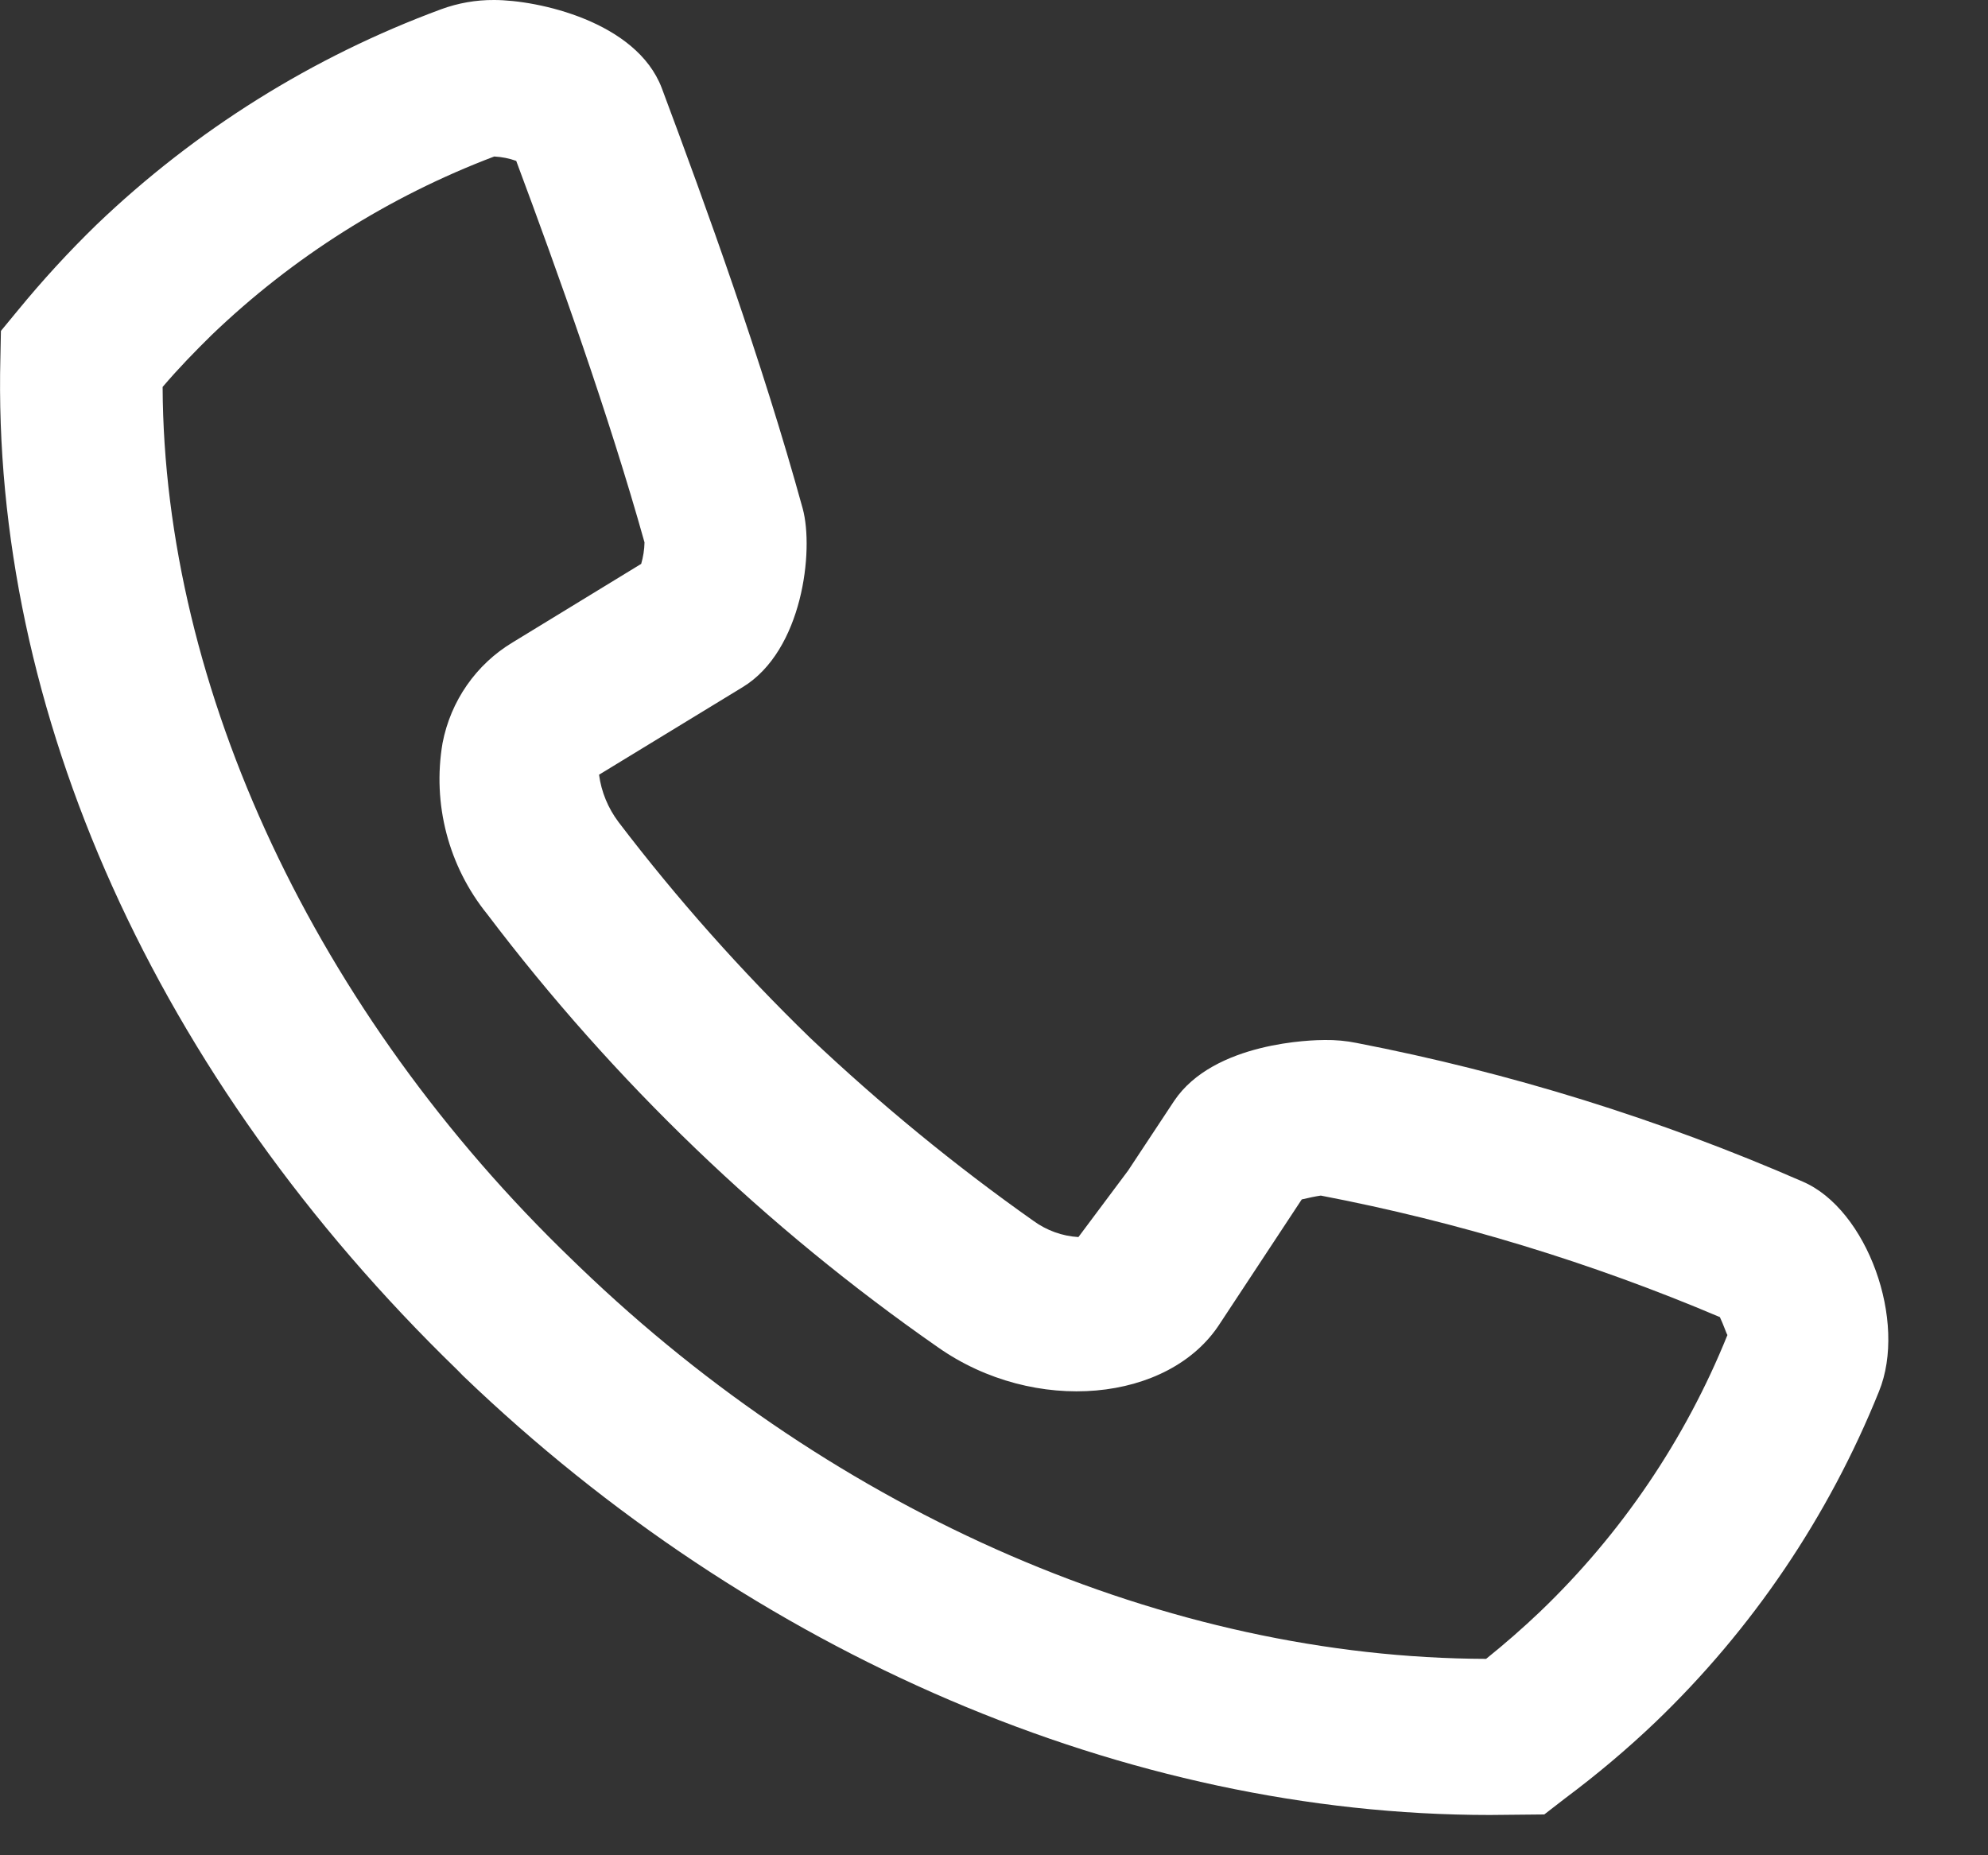 <?xml version="1.0" encoding="UTF-8" standalone="no"?><!DOCTYPE svg PUBLIC "-//W3C//DTD SVG 1.1//EN" "http://www.w3.org/Graphics/SVG/1.1/DTD/svg11.dtd"><svg width="100%" height="100%" viewBox="0 0 15 14" version="1.1" xmlns="http://www.w3.org/2000/svg" xmlns:xlink="http://www.w3.org/1999/xlink" xml:space="preserve" xmlns:serif="http://www.serif.com/" style="fill-rule:evenodd;clip-rule:evenodd;stroke-linejoin:round;stroke-miterlimit:2;"><rect x="0" y="0" width="15" height="14" fill="#333333" stroke="none"/><path id="Shape-1364" serif:id="Shape 1364" d="M11.241,13.696c-2.731,0 -5.555,-1.208 -7.747,-3.314l-0.044,-0.045c-2.275,-2.206 -3.515,-4.973 -3.447,-7.641l0.004,-0.199l0.127,-0.154c0.186,-0.227 0.384,-0.443 0.594,-0.647c0.746,-0.715 1.631,-1.268 2.6,-1.626c0.128,-0.047 0.264,-0.071 0.4,-0.07c0.331,0 1.074,0.162 1.265,0.664c0.334,0.893 0.757,2.059 1.064,3.175c0.085,0.314 0,1.07 -0.453,1.346l-1.084,0.661c0.017,0.129 0.068,0.252 0.146,0.356c0.441,0.579 0.926,1.124 1.448,1.631c0.528,0.499 1.09,0.961 1.684,1.38c0.099,0.072 0.217,0.115 0.339,0.122l0.375,-0.502l0.347,-0.525c0.3,-0.448 1.054,-0.46 1.137,-0.46c0.08,-0.001 0.16,0.006 0.239,0.022c1.157,0.224 2.287,0.575 3.368,1.047c0.485,0.209 0.791,1.054 0.574,1.584c-0.38,0.943 -0.955,1.794 -1.689,2.497c-0.214,0.204 -0.44,0.394 -0.677,0.571l-0.159,0.123l-0.41,0.004l-0.001,0Zm-10.014,-10.776c0.01,2.277 1.155,4.724 3.091,6.587l0.059,0.057c1.94,1.865 4.437,2.947 6.836,2.954c0.143,-0.115 0.279,-0.234 0.407,-0.356c0.614,-0.588 1.096,-1.3 1.414,-2.088c-0.006,-0.006 -0.03,-0.078 -0.057,-0.135c-0.968,-0.411 -1.978,-0.719 -3.011,-0.917c-0.031,0.004 -0.095,0.017 -0.144,0.029l-0.617,0.936c-0.382,0.596 -1.399,0.693 -2.129,0.179c-1.298,-0.904 -2.445,-2.006 -3.4,-3.268c-0.292,-0.361 -0.415,-0.832 -0.337,-1.29c0.061,-0.318 0.253,-0.595 0.53,-0.761l0.969,-0.592c0.015,-0.052 0.024,-0.107 0.025,-0.162c-0.27,-0.964 -0.652,-2.032 -0.968,-2.879c-0.053,-0.019 -0.109,-0.03 -0.166,-0.033c-0.794,0.301 -1.52,0.759 -2.133,1.348c-0.124,0.122 -0.248,0.249 -0.369,0.391Z" style="fill:#fff;"/></svg>